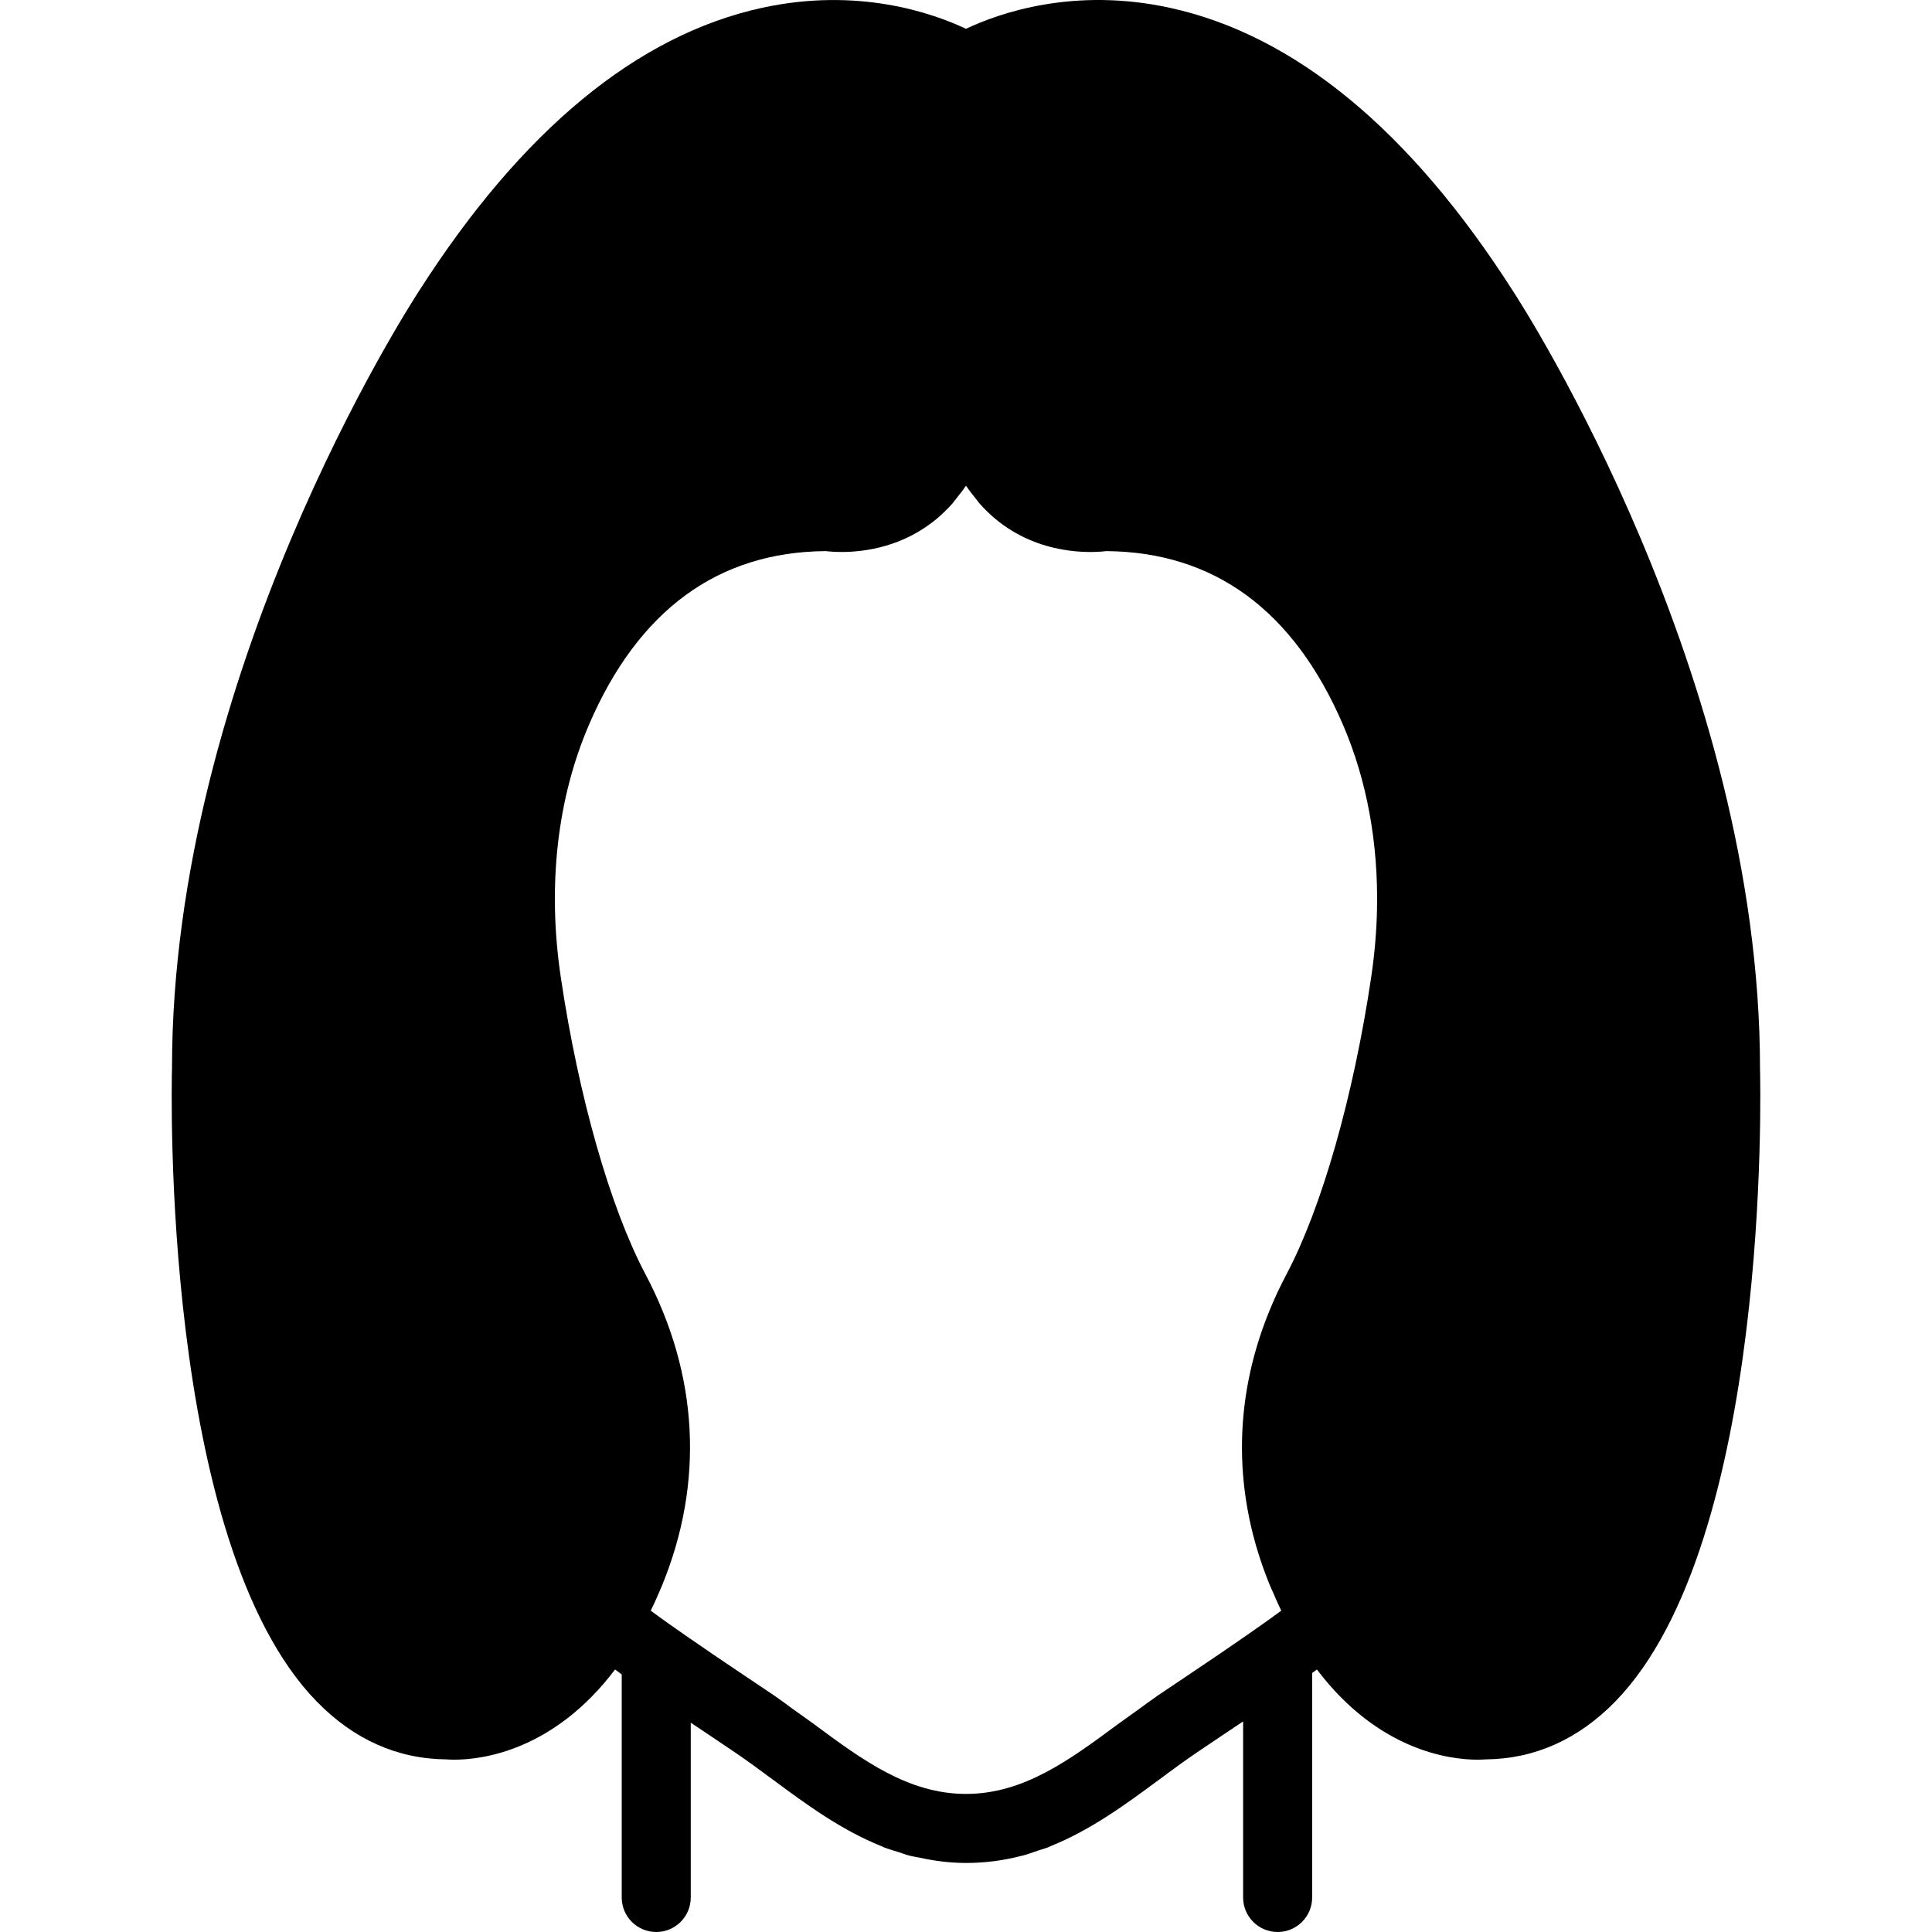 <?xml version="1.0" encoding="iso-8859-1"?>
<!-- Uploaded to: SVG Repo, www.svgrepo.com, Generator: SVG Repo Mixer Tools -->
<svg fill="#000000" height="800px" width="800px" version="1.1" id="Layer_1" xmlns="http://www.w3.org/2000/svg" xmlns:xlink="http://www.w3.org/1999/xlink" 
	 viewBox="0 0 511.671 511.671" xml:space="preserve">
<g>
	<g>
		<path d="M466.123,283.1c0-104.411-62.418-201.426-65.472-206.098C373.478,34.524,342.95,9.317,309.908,2.085
			c-25.518-5.595-45.303,1.39-54.08,5.541c-8.786-4.151-28.562-11.118-54.071-5.541c-33.042,7.232-63.57,32.439-90.743,74.917
			c-3.054,4.672-65.463,101.687-65.463,205.861c-0.137,5.102-2.816,125.522,38.299,167.735c9.829,10.085,21.403,15.25,34.432,15.36
			c0.494,0.037,1.216,0.073,2.13,0.073c7.177,0,26.194-2.322,42.478-23.881c0.585,0.421,1.17,0.869,1.765,1.298v59.081
			c0,5.047,4.096,9.143,9.143,9.143c5.047,0,9.143-4.096,9.143-9.143v-46.29c0.96,0.64,1.929,1.28,2.889,1.929
			c0.046,0.027,0.101,0.064,0.137,0.091l2.816,1.893l5.76,3.877c3.465,2.341,6.839,4.846,10.213,7.342
			c8.887,6.574,17.975,13.239,28.489,17.49c0.32,0.128,0.613,0.293,0.923,0.411c1.216,0.475,2.505,0.823,3.758,1.225
			c1.006,0.32,1.966,0.704,2.999,0.969c0.823,0.21,1.691,0.32,2.533,0.503c3.913,0.85,7.991,1.417,12.379,1.417
			c5.211,0,10.057-0.686,14.619-1.865c0.091-0.018,0.192-0.027,0.283-0.055c1.454-0.375,2.825-0.896,4.215-1.371
			c0.841-0.283,1.719-0.503,2.542-0.823c0.311-0.119,0.603-0.283,0.923-0.411c10.514-4.251,19.602-10.917,28.489-17.49
			c3.374-2.496,6.747-5.001,10.213-7.342l8.677-5.833c1.143-0.768,2.286-1.527,3.429-2.295v46.629c0,5.047,4.096,9.143,9.143,9.143
			s9.143-4.096,9.143-9.143v-59.456c0.421-0.302,0.841-0.622,1.262-0.923c16.293,21.559,35.301,23.881,42.478,23.881
			c0.914,0,1.637-0.037,2.13-0.073c13.029-0.11,24.603-5.275,34.432-15.36C468.93,408.384,466.251,287.964,466.123,283.1z
			 M364.683,240.979c-0.128,5.87-0.649,11.84-1.545,17.874c-4.699,31.561-13.074,60.946-22.409,78.601
			c-1.765,3.337-3.337,6.702-4.699,10.094c-9.582,23.717-9.499,48.576,0.366,72.503c0.229,0.576,0.485,1.07,0.731,1.618
			c0.704,1.646,1.408,3.291,2.203,4.891c-3.026,2.258-6.153,4.425-9.262,6.601c-4.672,3.246-9.371,6.446-14.098,9.6
			c-0.146,0.101-0.293,0.201-0.439,0.302l-8.677,5.824c-1.838,1.253-3.611,2.587-5.413,3.895c-1.792,1.298-3.621,2.56-5.413,3.877
			c-12.818,9.49-24.933,18.441-40.192,18.441c-15.269,0-27.383-8.951-40.201-18.441c-1.792-1.317-3.611-2.578-5.422-3.877
			c-1.792-1.307-3.566-2.642-5.403-3.895l-8.677-5.824c-4.827-3.237-9.646-6.501-14.418-9.819c-3.154-2.194-6.309-4.398-9.381-6.683
			c1.051-2.13,2.021-4.288,2.935-6.501c11.273-27.355,9.774-55.918-4.334-82.606c-9.344-17.664-17.719-47.049-22.409-78.601
			c-3.593-24.128-1.006-47.296,7.497-66.999c13.047-30.254,34.121-45.687,62.656-45.897c0.96,0.11,2.542,0.247,4.571,0.229
			c6.071-0.055,16.082-1.454,24.914-8.859c1.426-1.207,2.761-2.514,4.023-3.922c0.411-0.466,0.759-0.997,1.152-1.481
			c0.795-0.987,1.6-1.966,2.313-3.045c0.055-0.073,0.128-0.146,0.183-0.229c0.046,0.082,0.119,0.155,0.174,0.229
			c0.713,1.079,1.518,2.057,2.313,3.045c0.393,0.485,0.75,1.015,1.152,1.481c1.262,1.408,2.597,2.715,4.023,3.922
			c11.776,9.874,25.655,9.088,29.486,8.631c28.535,0.21,49.609,15.643,62.656,45.897c3.191,7.387,5.541,15.259,7.058,23.497
			C364.207,223.58,364.875,232.165,364.683,240.979z"/>
	</g>
</g>
</svg>